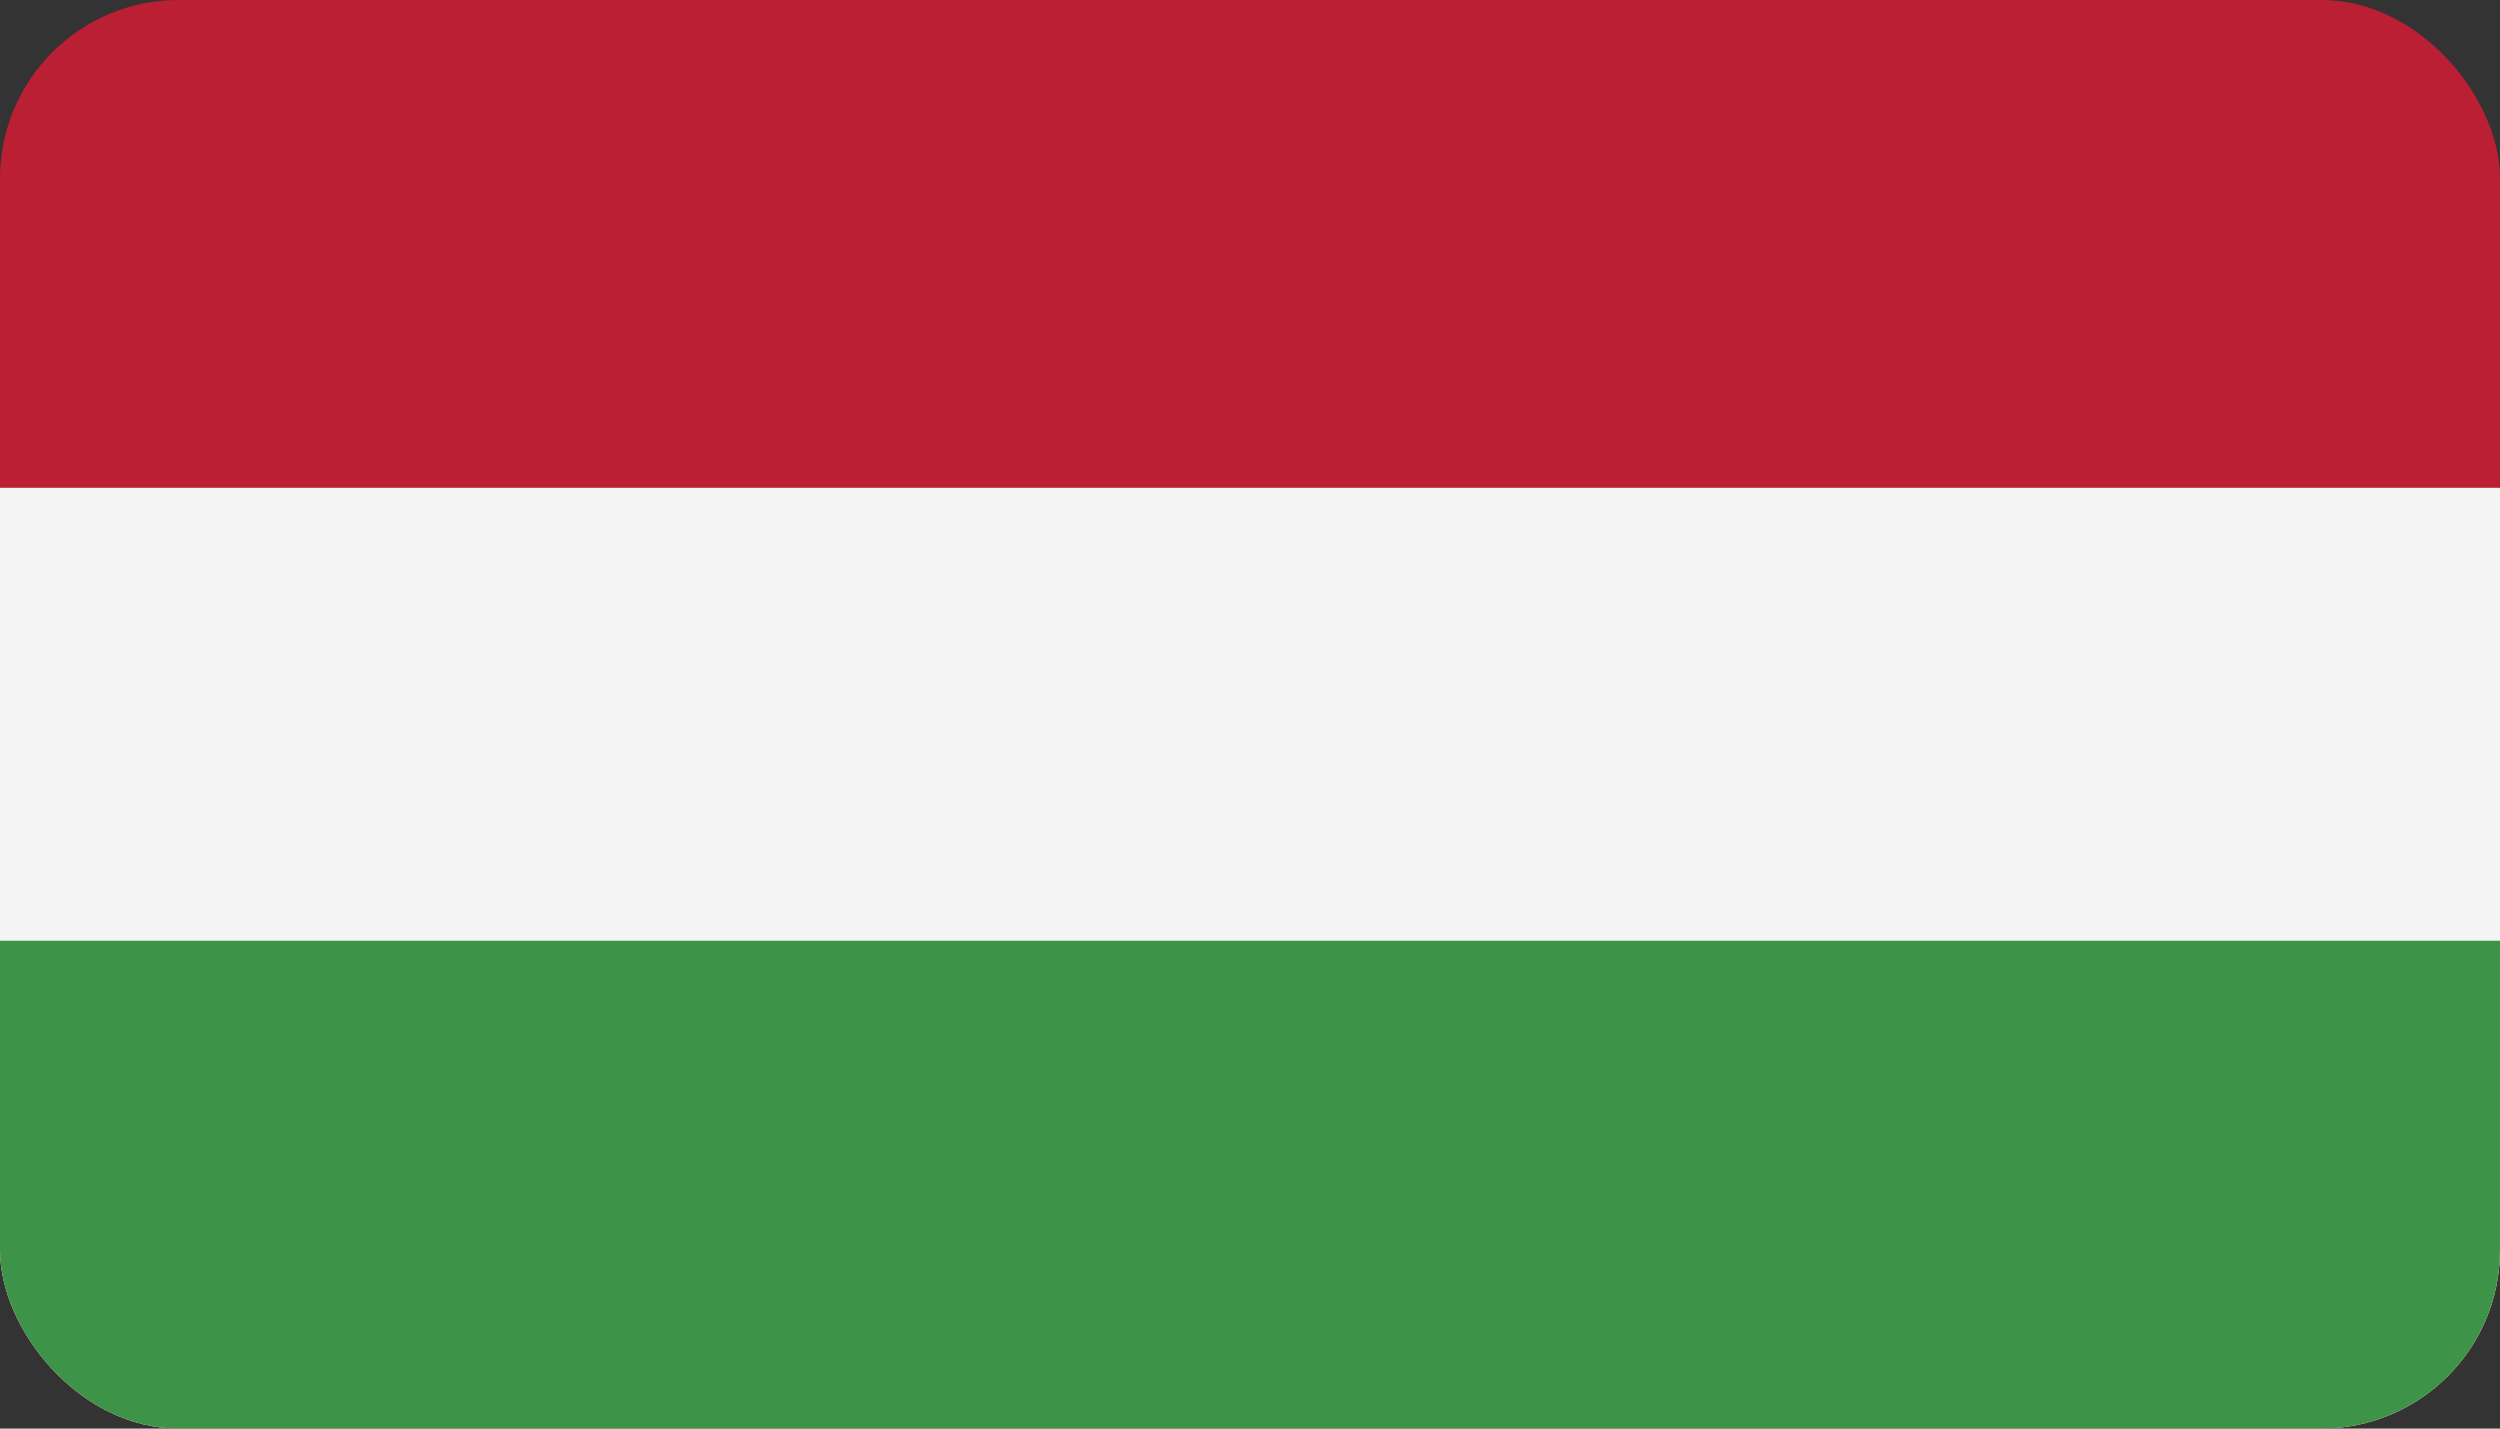 <svg width="56" height="32" viewBox="0 0 56 32" fill="none" xmlns="http://www.w3.org/2000/svg">
<rect x="0" y="0" width="56" height="32" fill="#333333" stroke="none"/>
<g clip-path="url(#clip0_260_30730)">
<path fill-rule="evenodd" clip-rule="evenodd" d="M0 32H56V0H0V32Z" fill="#BB1F33"/>
<path fill-rule="evenodd" clip-rule="evenodd" d="M0 32H56V10.927H0V32Z" fill="#F4F4F4"/>
<path fill-rule="evenodd" clip-rule="evenodd" d="M0 32H56V21.073H0V32Z" fill="#3D9348"/>
</g>
<defs>
<clipPath id="clip0_260_30730">
<rect width="56" height="32" rx="4" fill="white"/>
</clipPath>
</defs>
</svg>
